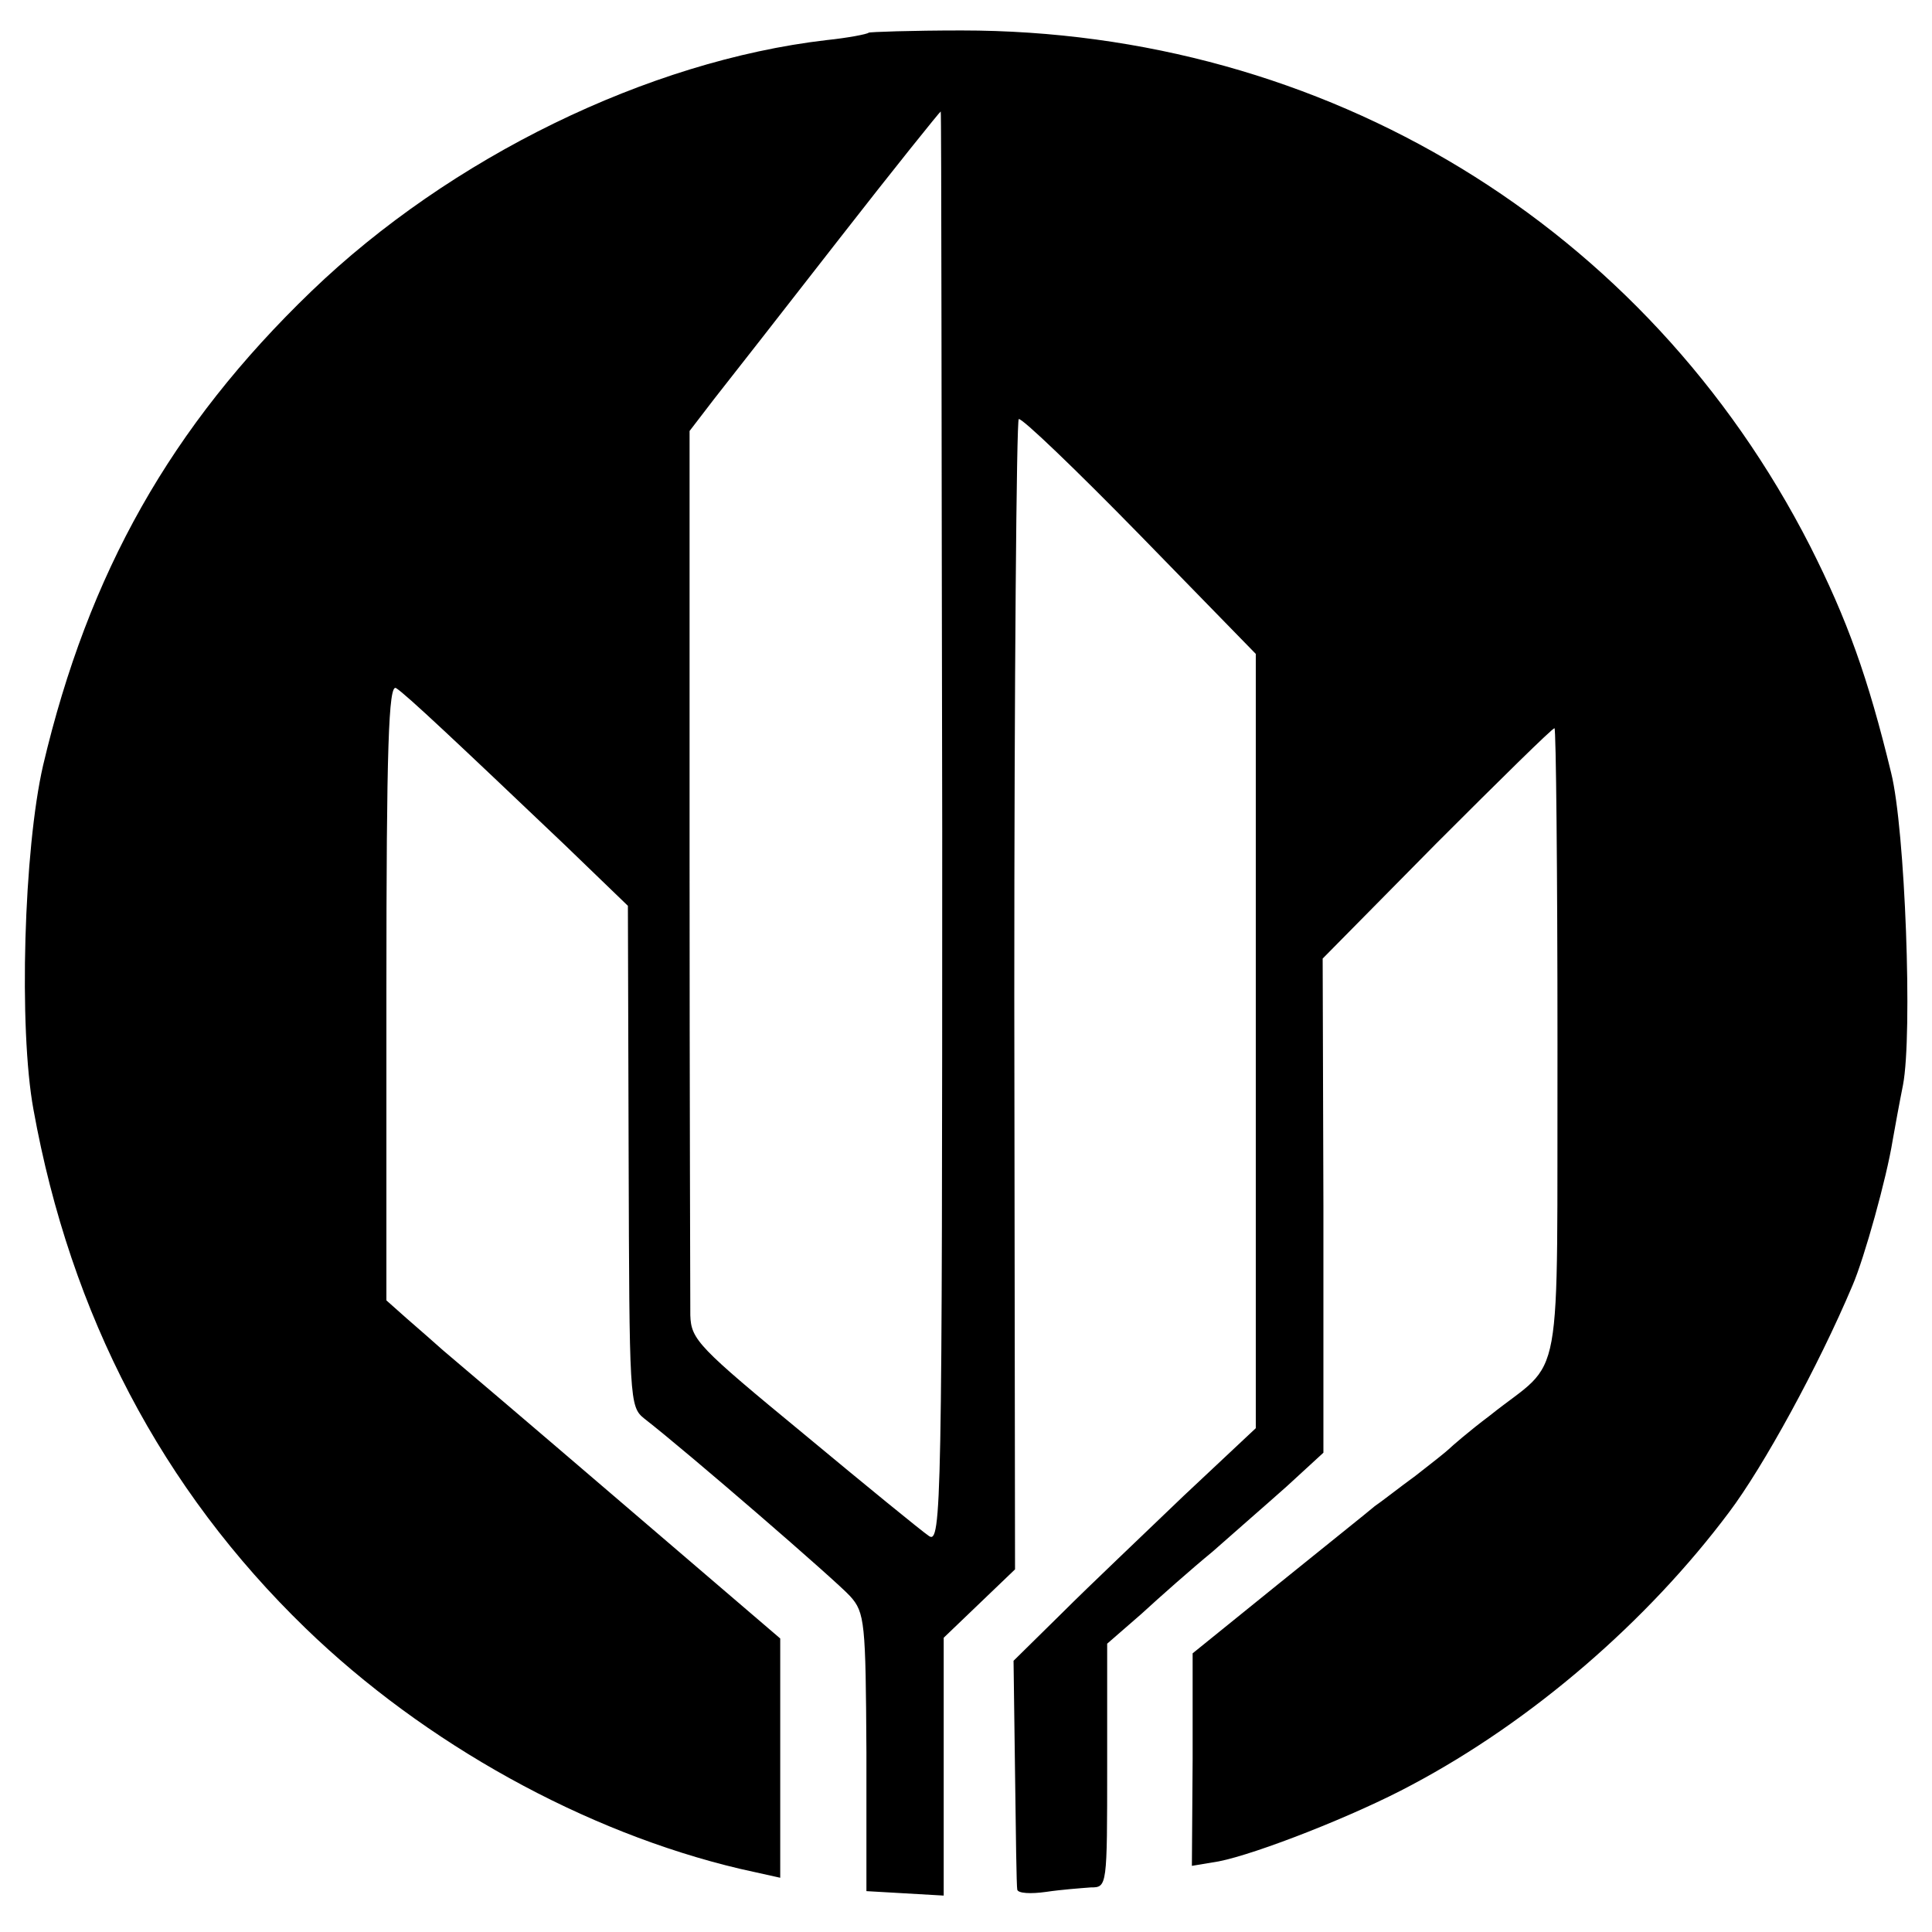 <?xml version="1.0" standalone="no"?>
<!DOCTYPE svg PUBLIC "-//W3C//DTD SVG 20010904//EN"
 "http://www.w3.org/TR/2001/REC-SVG-20010904/DTD/svg10.dtd">
<svg version="1.0" xmlns="http://www.w3.org/2000/svg"
 width="260pt" height="260pt" viewBox="0 0 260 260"
 preserveAspectRatio="xMidYMid meet">
<g transform="translate(0,260) scale(0.1,-0.1)"
fill="#000000" stroke="none">
<path d="M1169 2556 c-2 -2 -28 -7 -57 -10 -240 -28 -506 -158 -693 -338 -189
-182 -300 -379 -361 -638 -26 -113 -33 -354 -13 -463 50 -277 173 -511 366
-698 161 -156 377 -275 585 -324 l54 -12 0 161 0 161 -216 185 c-119 102 -226
193 -238 203 -11 10 -33 29 -49 43 l-27 24 0 416 c0 329 3 414 13 408 13 -8
84 -75 227 -211 l85 -82 1 -337 c1 -328 1 -337 21 -353 58 -45 259 -219 277
-239 20 -22 21 -36 22 -210 l0 -187 52 -3 52 -3 0 173 0 174 48 46 48 46 -1
772 c0 425 3 774 6 776 4 2 77 -68 163 -156 l156 -160 0 -521 0 -521 -97 -91
c-53 -51 -127 -121 -163 -157 l-66 -65 2 -150 c1 -82 2 -154 3 -158 1 -5 18
-6 39 -3 20 3 47 5 60 6 22 0 22 1 22 164 l0 164 46 40 c25 23 68 61 96 84 27
24 72 63 100 88 l49 45 0 333 -1 332 153 155 c85 85 156 155 159 155 2 0 4
-191 4 -424 -1 -481 10 -420 -91 -501 -28 -21 -52 -42 -55 -45 -3 -3 -23 -19
-45 -36 -22 -16 -46 -35 -55 -41 -8 -7 -67 -54 -130 -105 l-115 -93 0 -143 -1
-143 36 6 c51 10 184 62 260 103 162 86 317 220 427 367 46 61 120 196 166
305 16 37 46 145 54 195 3 17 9 50 14 75 13 68 3 344 -16 420 -31 128 -59 206
-109 305 -220 431 -652 694 -1142 694 -67 0 -124 -2 -125 -3z m99 -1071 c0
-913 -1 -964 -18 -952 -9 6 -85 68 -168 137 -142 117 -152 127 -153 160 0 19
-1 295 -1 613 l0 577 33 43 c19 24 94 120 168 215 74 95 136 172 137 172 1 0
1 -434 2 -965z"/>
</g>
</svg>
